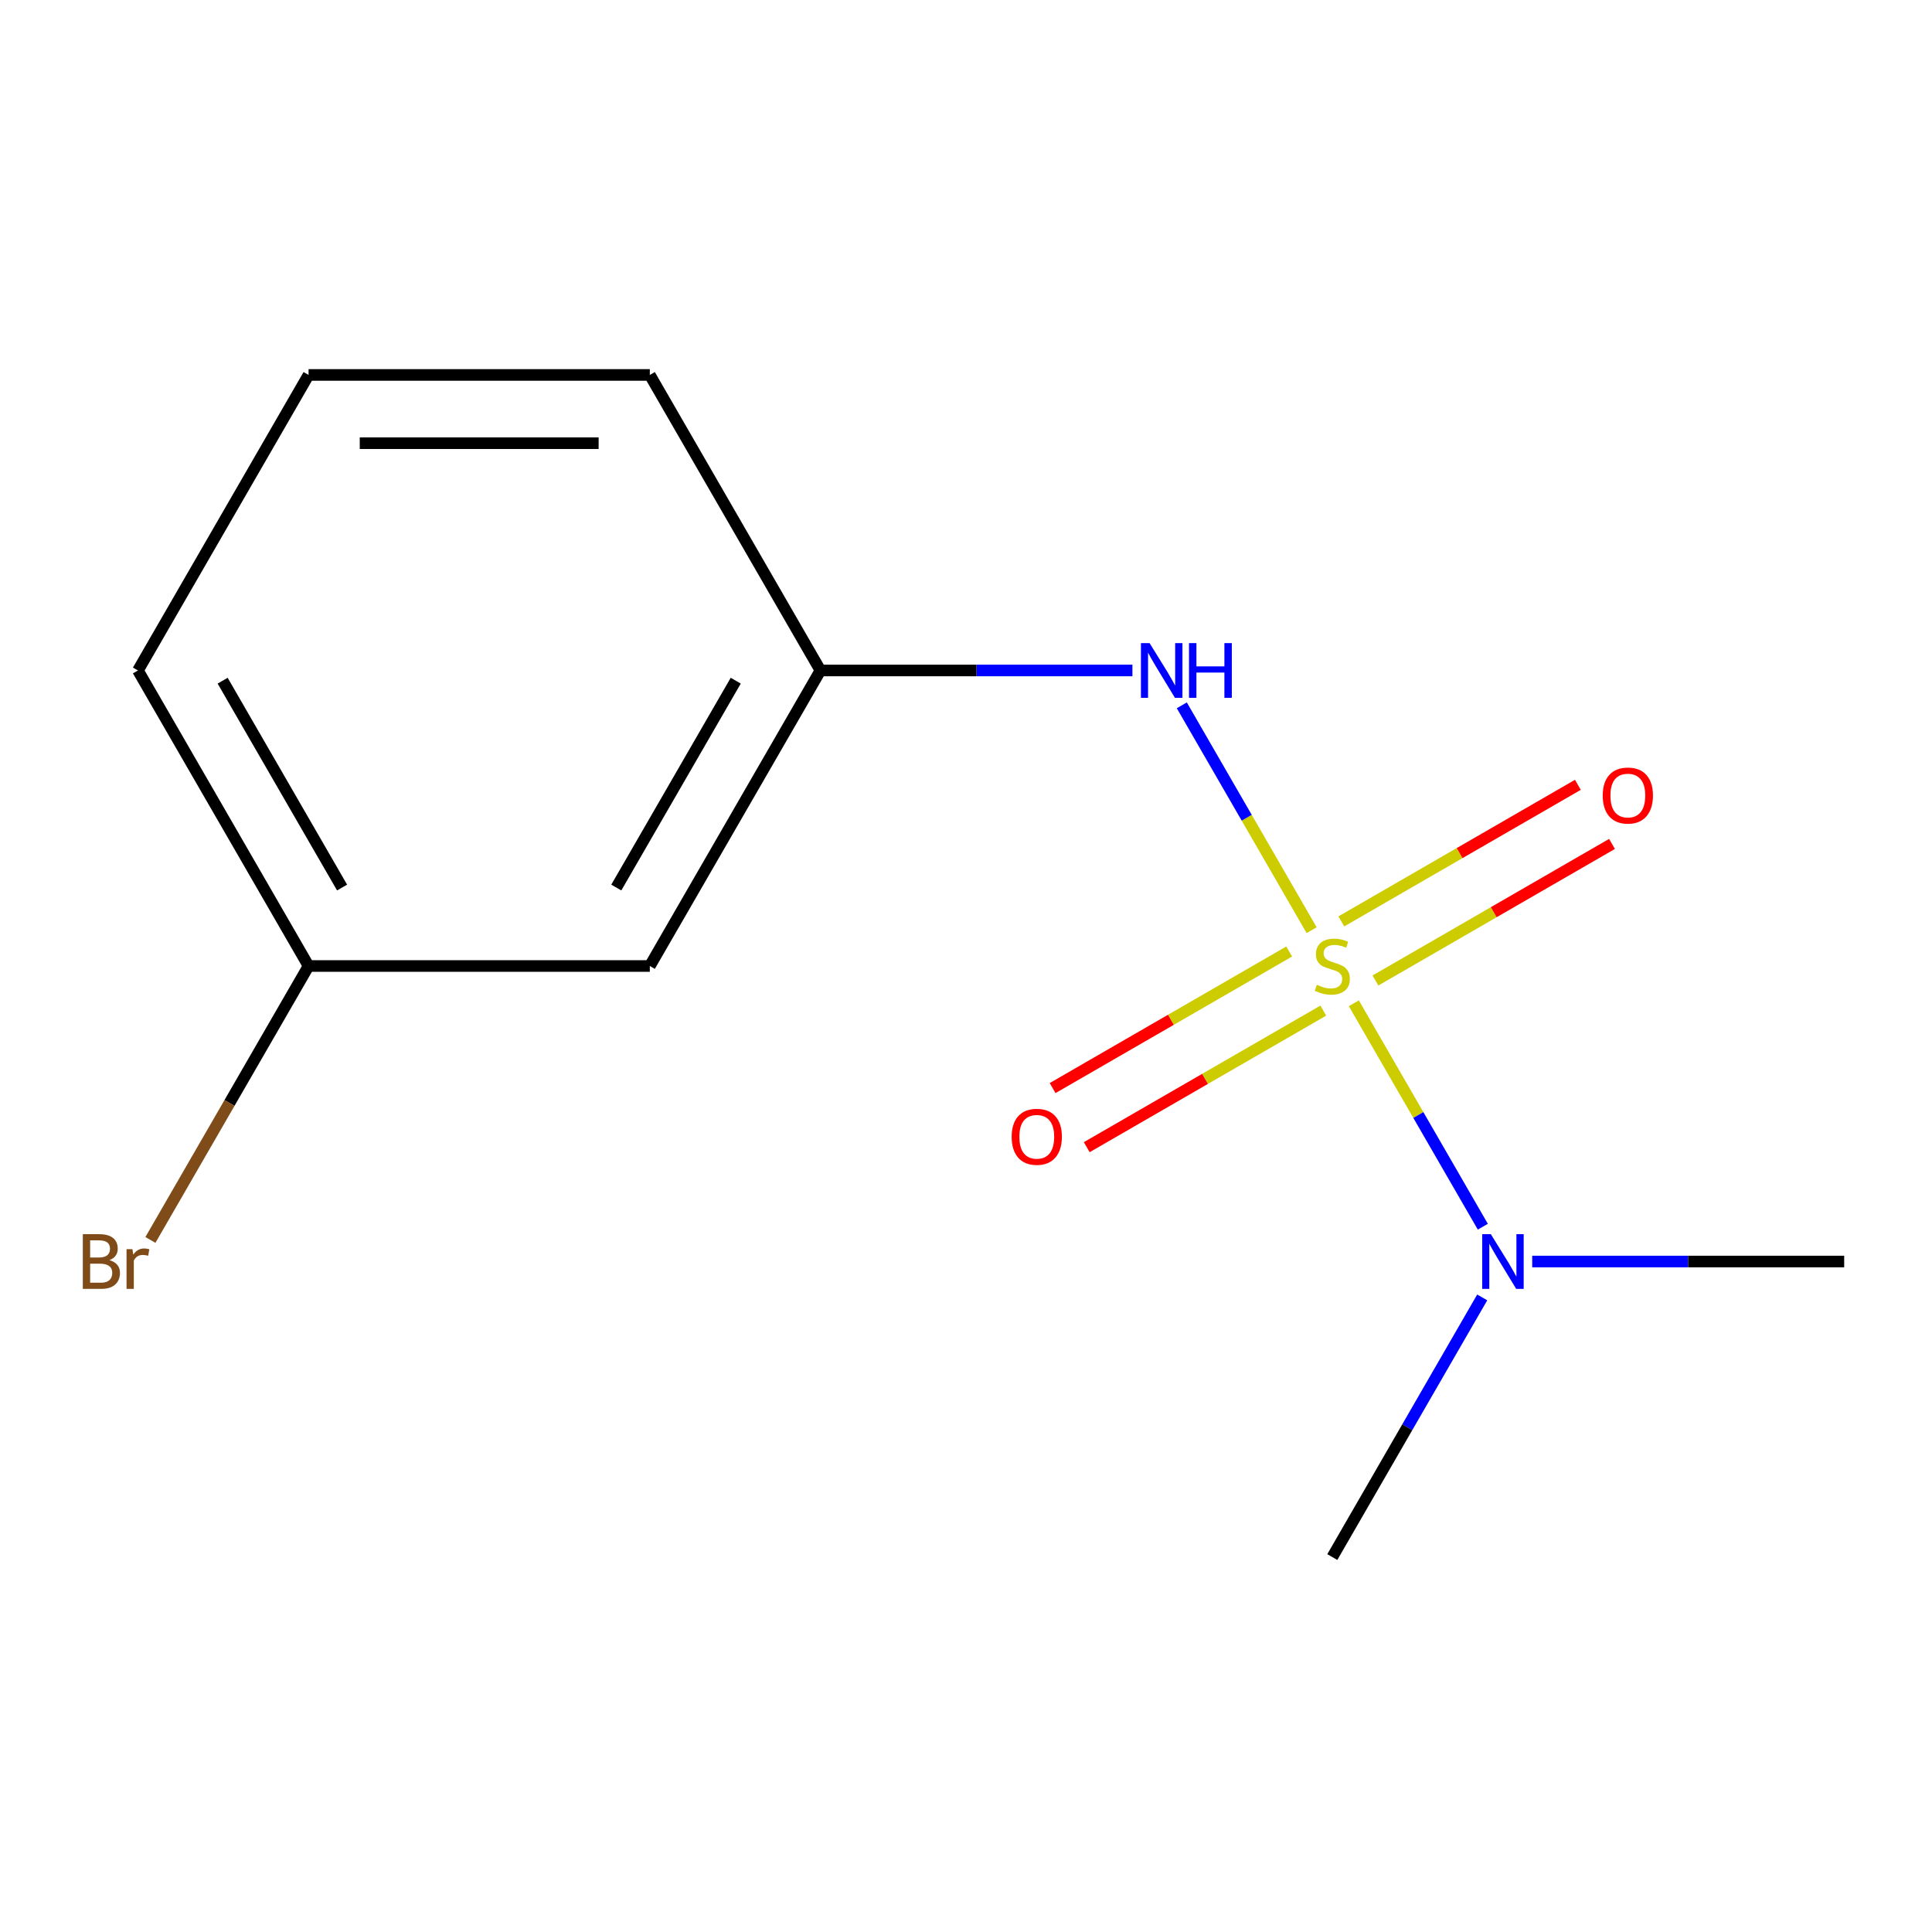 <?xml version='1.0' encoding='iso-8859-1'?>
<svg version='1.1' baseProfile='full'
              xmlns='http://www.w3.org/2000/svg'
                      xmlns:rdkit='http://www.rdkit.org/xml'
                      xmlns:xlink='http://www.w3.org/1999/xlink'
                  xml:space='preserve'
width='1000px' height='1000px' viewBox='0 0 1000 1000'>
<!-- END OF HEADER -->
<rect style='opacity:1.0;fill:#FFFFFF;stroke:none' width='1000' height='1000' x='0' y='0'> </rect>
<path class='bond-0' d='M 678.9,481.464 L 645.301,423.27' style='fill:none;fill-rule:evenodd;stroke:#CCCC00;stroke-width:6px;stroke-linecap:butt;stroke-linejoin:miter;stroke-opacity:1' />
<path class='bond-0' d='M 645.301,423.27 L 611.703,365.075' style='fill:none;fill-rule:evenodd;stroke:#0000FF;stroke-width:6px;stroke-linecap:butt;stroke-linejoin:miter;stroke-opacity:1' />
<path class='bond-1' d='M 700.742,519.296 L 734.128,577.121' style='fill:none;fill-rule:evenodd;stroke:#CCCC00;stroke-width:6px;stroke-linecap:butt;stroke-linejoin:miter;stroke-opacity:1' />
<path class='bond-1' d='M 734.128,577.121 L 767.513,634.947' style='fill:none;fill-rule:evenodd;stroke:#0000FF;stroke-width:6px;stroke-linecap:butt;stroke-linejoin:miter;stroke-opacity:1' />
<path class='bond-2' d='M 711.929,507.505 L 773.151,472.158' style='fill:none;fill-rule:evenodd;stroke:#CCCC00;stroke-width:6px;stroke-linecap:butt;stroke-linejoin:miter;stroke-opacity:1' />
<path class='bond-2' d='M 773.151,472.158 L 834.372,436.812' style='fill:none;fill-rule:evenodd;stroke:#FF0000;stroke-width:6px;stroke-linecap:butt;stroke-linejoin:miter;stroke-opacity:1' />
<path class='bond-2' d='M 694.266,476.912 L 755.488,441.565' style='fill:none;fill-rule:evenodd;stroke:#CCCC00;stroke-width:6px;stroke-linecap:butt;stroke-linejoin:miter;stroke-opacity:1' />
<path class='bond-2' d='M 755.488,441.565 L 816.709,406.219' style='fill:none;fill-rule:evenodd;stroke:#FF0000;stroke-width:6px;stroke-linecap:butt;stroke-linejoin:miter;stroke-opacity:1' />
<path class='bond-3' d='M 667.274,492.495 L 606.053,527.842' style='fill:none;fill-rule:evenodd;stroke:#CCCC00;stroke-width:6px;stroke-linecap:butt;stroke-linejoin:miter;stroke-opacity:1' />
<path class='bond-3' d='M 606.053,527.842 L 544.831,563.188' style='fill:none;fill-rule:evenodd;stroke:#FF0000;stroke-width:6px;stroke-linecap:butt;stroke-linejoin:miter;stroke-opacity:1' />
<path class='bond-3' d='M 684.937,523.088 L 623.716,558.435' style='fill:none;fill-rule:evenodd;stroke:#CCCC00;stroke-width:6px;stroke-linecap:butt;stroke-linejoin:miter;stroke-opacity:1' />
<path class='bond-3' d='M 623.716,558.435 L 562.494,593.781' style='fill:none;fill-rule:evenodd;stroke:#FF0000;stroke-width:6px;stroke-linecap:butt;stroke-linejoin:miter;stroke-opacity:1' />
<path class='bond-4' d='M 586.131,347.035 L 505.395,347.035' style='fill:none;fill-rule:evenodd;stroke:#0000FF;stroke-width:6px;stroke-linecap:butt;stroke-linejoin:miter;stroke-opacity:1' />
<path class='bond-4' d='M 505.395,347.035 L 424.658,347.035' style='fill:none;fill-rule:evenodd;stroke:#000000;stroke-width:6px;stroke-linecap:butt;stroke-linejoin:miter;stroke-opacity:1' />
<path class='bond-5' d='M 767.192,671.541 L 728.397,738.736' style='fill:none;fill-rule:evenodd;stroke:#0000FF;stroke-width:6px;stroke-linecap:butt;stroke-linejoin:miter;stroke-opacity:1' />
<path class='bond-5' d='M 728.397,738.736 L 689.602,805.931' style='fill:none;fill-rule:evenodd;stroke:#000000;stroke-width:6px;stroke-linecap:butt;stroke-linejoin:miter;stroke-opacity:1' />
<path class='bond-6' d='M 793.072,652.965 L 873.809,652.965' style='fill:none;fill-rule:evenodd;stroke:#0000FF;stroke-width:6px;stroke-linecap:butt;stroke-linejoin:miter;stroke-opacity:1' />
<path class='bond-6' d='M 873.809,652.965 L 954.545,652.965' style='fill:none;fill-rule:evenodd;stroke:#000000;stroke-width:6px;stroke-linecap:butt;stroke-linejoin:miter;stroke-opacity:1' />
<path class='bond-7' d='M 424.658,347.035 L 336.343,500' style='fill:none;fill-rule:evenodd;stroke:#000000;stroke-width:6px;stroke-linecap:butt;stroke-linejoin:miter;stroke-opacity:1' />
<path class='bond-7' d='M 380.818,352.317 L 318.997,459.392' style='fill:none;fill-rule:evenodd;stroke:#000000;stroke-width:6px;stroke-linecap:butt;stroke-linejoin:miter;stroke-opacity:1' />
<path class='bond-8' d='M 424.658,347.035 L 336.343,194.069' style='fill:none;fill-rule:evenodd;stroke:#000000;stroke-width:6px;stroke-linecap:butt;stroke-linejoin:miter;stroke-opacity:1' />
<path class='bond-9' d='M 336.343,500 L 159.714,500' style='fill:none;fill-rule:evenodd;stroke:#000000;stroke-width:6px;stroke-linecap:butt;stroke-linejoin:miter;stroke-opacity:1' />
<path class='bond-10' d='M 159.714,500 L 118.783,570.895' style='fill:none;fill-rule:evenodd;stroke:#000000;stroke-width:6px;stroke-linecap:butt;stroke-linejoin:miter;stroke-opacity:1' />
<path class='bond-10' d='M 118.783,570.895 L 77.852,641.79' style='fill:none;fill-rule:evenodd;stroke:#7F4C19;stroke-width:6px;stroke-linecap:butt;stroke-linejoin:miter;stroke-opacity:1' />
<path class='bond-11' d='M 159.714,500 L 71.399,347.035' style='fill:none;fill-rule:evenodd;stroke:#000000;stroke-width:6px;stroke-linecap:butt;stroke-linejoin:miter;stroke-opacity:1' />
<path class='bond-11' d='M 177.06,459.392 L 115.24,352.317' style='fill:none;fill-rule:evenodd;stroke:#000000;stroke-width:6px;stroke-linecap:butt;stroke-linejoin:miter;stroke-opacity:1' />
<path class='bond-12' d='M 159.714,194.069 L 336.343,194.069' style='fill:none;fill-rule:evenodd;stroke:#000000;stroke-width:6px;stroke-linecap:butt;stroke-linejoin:miter;stroke-opacity:1' />
<path class='bond-12' d='M 186.208,229.395 L 309.849,229.395' style='fill:none;fill-rule:evenodd;stroke:#000000;stroke-width:6px;stroke-linecap:butt;stroke-linejoin:miter;stroke-opacity:1' />
<path class='bond-13' d='M 159.714,194.069 L 71.399,347.035' style='fill:none;fill-rule:evenodd;stroke:#000000;stroke-width:6px;stroke-linecap:butt;stroke-linejoin:miter;stroke-opacity:1' />
<path  class='atom-0' d='M 681.602 509.72
Q 681.922 509.84, 683.242 510.4
Q 684.562 510.96, 686.002 511.32
Q 687.482 511.64, 688.922 511.64
Q 691.602 511.64, 693.162 510.36
Q 694.722 509.04, 694.722 506.76
Q 694.722 505.2, 693.922 504.24
Q 693.162 503.28, 691.962 502.76
Q 690.762 502.24, 688.762 501.64
Q 686.242 500.88, 684.722 500.16
Q 683.242 499.44, 682.162 497.92
Q 681.122 496.4, 681.122 493.84
Q 681.122 490.28, 683.522 488.08
Q 685.962 485.88, 690.762 485.88
Q 694.042 485.88, 697.762 487.44
L 696.842 490.52
Q 693.442 489.12, 690.882 489.12
Q 688.122 489.12, 686.602 490.28
Q 685.082 491.4, 685.122 493.36
Q 685.122 494.88, 685.882 495.8
Q 686.682 496.72, 687.802 497.24
Q 688.962 497.76, 690.882 498.36
Q 693.442 499.16, 694.962 499.96
Q 696.482 500.76, 697.562 502.4
Q 698.682 504, 698.682 506.76
Q 698.682 510.68, 696.042 512.8
Q 693.442 514.88, 689.082 514.88
Q 686.562 514.88, 684.642 514.32
Q 682.762 513.8, 680.522 512.88
L 681.602 509.72
' fill='#CCCC00'/>
<path  class='atom-1' d='M 595.027 332.875
L 604.307 347.875
Q 605.227 349.355, 606.707 352.035
Q 608.187 354.715, 608.267 354.875
L 608.267 332.875
L 612.027 332.875
L 612.027 361.195
L 608.147 361.195
L 598.187 344.795
Q 597.027 342.875, 595.787 340.675
Q 594.587 338.475, 594.227 337.795
L 594.227 361.195
L 590.547 361.195
L 590.547 332.875
L 595.027 332.875
' fill='#0000FF'/>
<path  class='atom-1' d='M 615.427 332.875
L 619.267 332.875
L 619.267 344.915
L 633.747 344.915
L 633.747 332.875
L 637.587 332.875
L 637.587 361.195
L 633.747 361.195
L 633.747 348.115
L 619.267 348.115
L 619.267 361.195
L 615.427 361.195
L 615.427 332.875
' fill='#0000FF'/>
<path  class='atom-2' d='M 771.656 638.805
L 780.936 653.805
Q 781.856 655.285, 783.336 657.965
Q 784.816 660.645, 784.896 660.805
L 784.896 638.805
L 788.656 638.805
L 788.656 667.125
L 784.776 667.125
L 774.816 650.725
Q 773.656 648.805, 772.416 646.605
Q 771.216 644.405, 770.856 643.725
L 770.856 667.125
L 767.176 667.125
L 767.176 638.805
L 771.656 638.805
' fill='#0000FF'/>
<path  class='atom-3' d='M 829.567 411.765
Q 829.567 404.965, 832.927 401.165
Q 836.287 397.365, 842.567 397.365
Q 848.847 397.365, 852.207 401.165
Q 855.567 404.965, 855.567 411.765
Q 855.567 418.645, 852.167 422.565
Q 848.767 426.445, 842.567 426.445
Q 836.327 426.445, 832.927 422.565
Q 829.567 418.685, 829.567 411.765
M 842.567 423.245
Q 846.887 423.245, 849.207 420.365
Q 851.567 417.445, 851.567 411.765
Q 851.567 406.205, 849.207 403.405
Q 846.887 400.565, 842.567 400.565
Q 838.247 400.565, 835.887 403.365
Q 833.567 406.165, 833.567 411.765
Q 833.567 417.485, 835.887 420.365
Q 838.247 423.245, 842.567 423.245
' fill='#FF0000'/>
<path  class='atom-4' d='M 523.636 588.395
Q 523.636 581.595, 526.996 577.795
Q 530.356 573.995, 536.636 573.995
Q 542.916 573.995, 546.276 577.795
Q 549.636 581.595, 549.636 588.395
Q 549.636 595.275, 546.236 599.195
Q 542.836 603.075, 536.636 603.075
Q 530.396 603.075, 526.996 599.195
Q 523.636 595.315, 523.636 588.395
M 536.636 599.875
Q 540.956 599.875, 543.276 596.995
Q 545.636 594.075, 545.636 588.395
Q 545.636 582.835, 543.276 580.035
Q 540.956 577.195, 536.636 577.195
Q 532.316 577.195, 529.956 579.995
Q 527.636 582.795, 527.636 588.395
Q 527.636 594.115, 529.956 596.995
Q 532.316 599.875, 536.636 599.875
' fill='#FF0000'/>
<path  class='atom-8' d='M 56.619 652.245
Q 59.339 653.005, 60.699 654.685
Q 62.099 656.325, 62.099 658.765
Q 62.099 662.685, 59.579 664.925
Q 57.099 667.125, 52.379 667.125
L 42.859 667.125
L 42.859 638.805
L 51.219 638.805
Q 56.059 638.805, 58.499 640.765
Q 60.939 642.725, 60.939 646.325
Q 60.939 650.605, 56.619 652.245
M 46.659 642.005
L 46.659 650.885
L 51.219 650.885
Q 54.019 650.885, 55.459 649.765
Q 56.939 648.605, 56.939 646.325
Q 56.939 642.005, 51.219 642.005
L 46.659 642.005
M 52.379 663.925
Q 55.139 663.925, 56.619 662.605
Q 58.099 661.285, 58.099 658.765
Q 58.099 656.445, 56.459 655.285
Q 54.859 654.085, 51.779 654.085
L 46.659 654.085
L 46.659 663.925
L 52.379 663.925
' fill='#7F4C19'/>
<path  class='atom-8' d='M 68.539 646.565
L 68.979 649.405
Q 71.139 646.205, 74.659 646.205
Q 75.779 646.205, 77.299 646.605
L 76.699 649.965
Q 74.979 649.565, 74.019 649.565
Q 72.339 649.565, 71.219 650.245
Q 70.139 650.885, 69.259 652.445
L 69.259 667.125
L 65.499 667.125
L 65.499 646.565
L 68.539 646.565
' fill='#7F4C19'/>
</svg>
